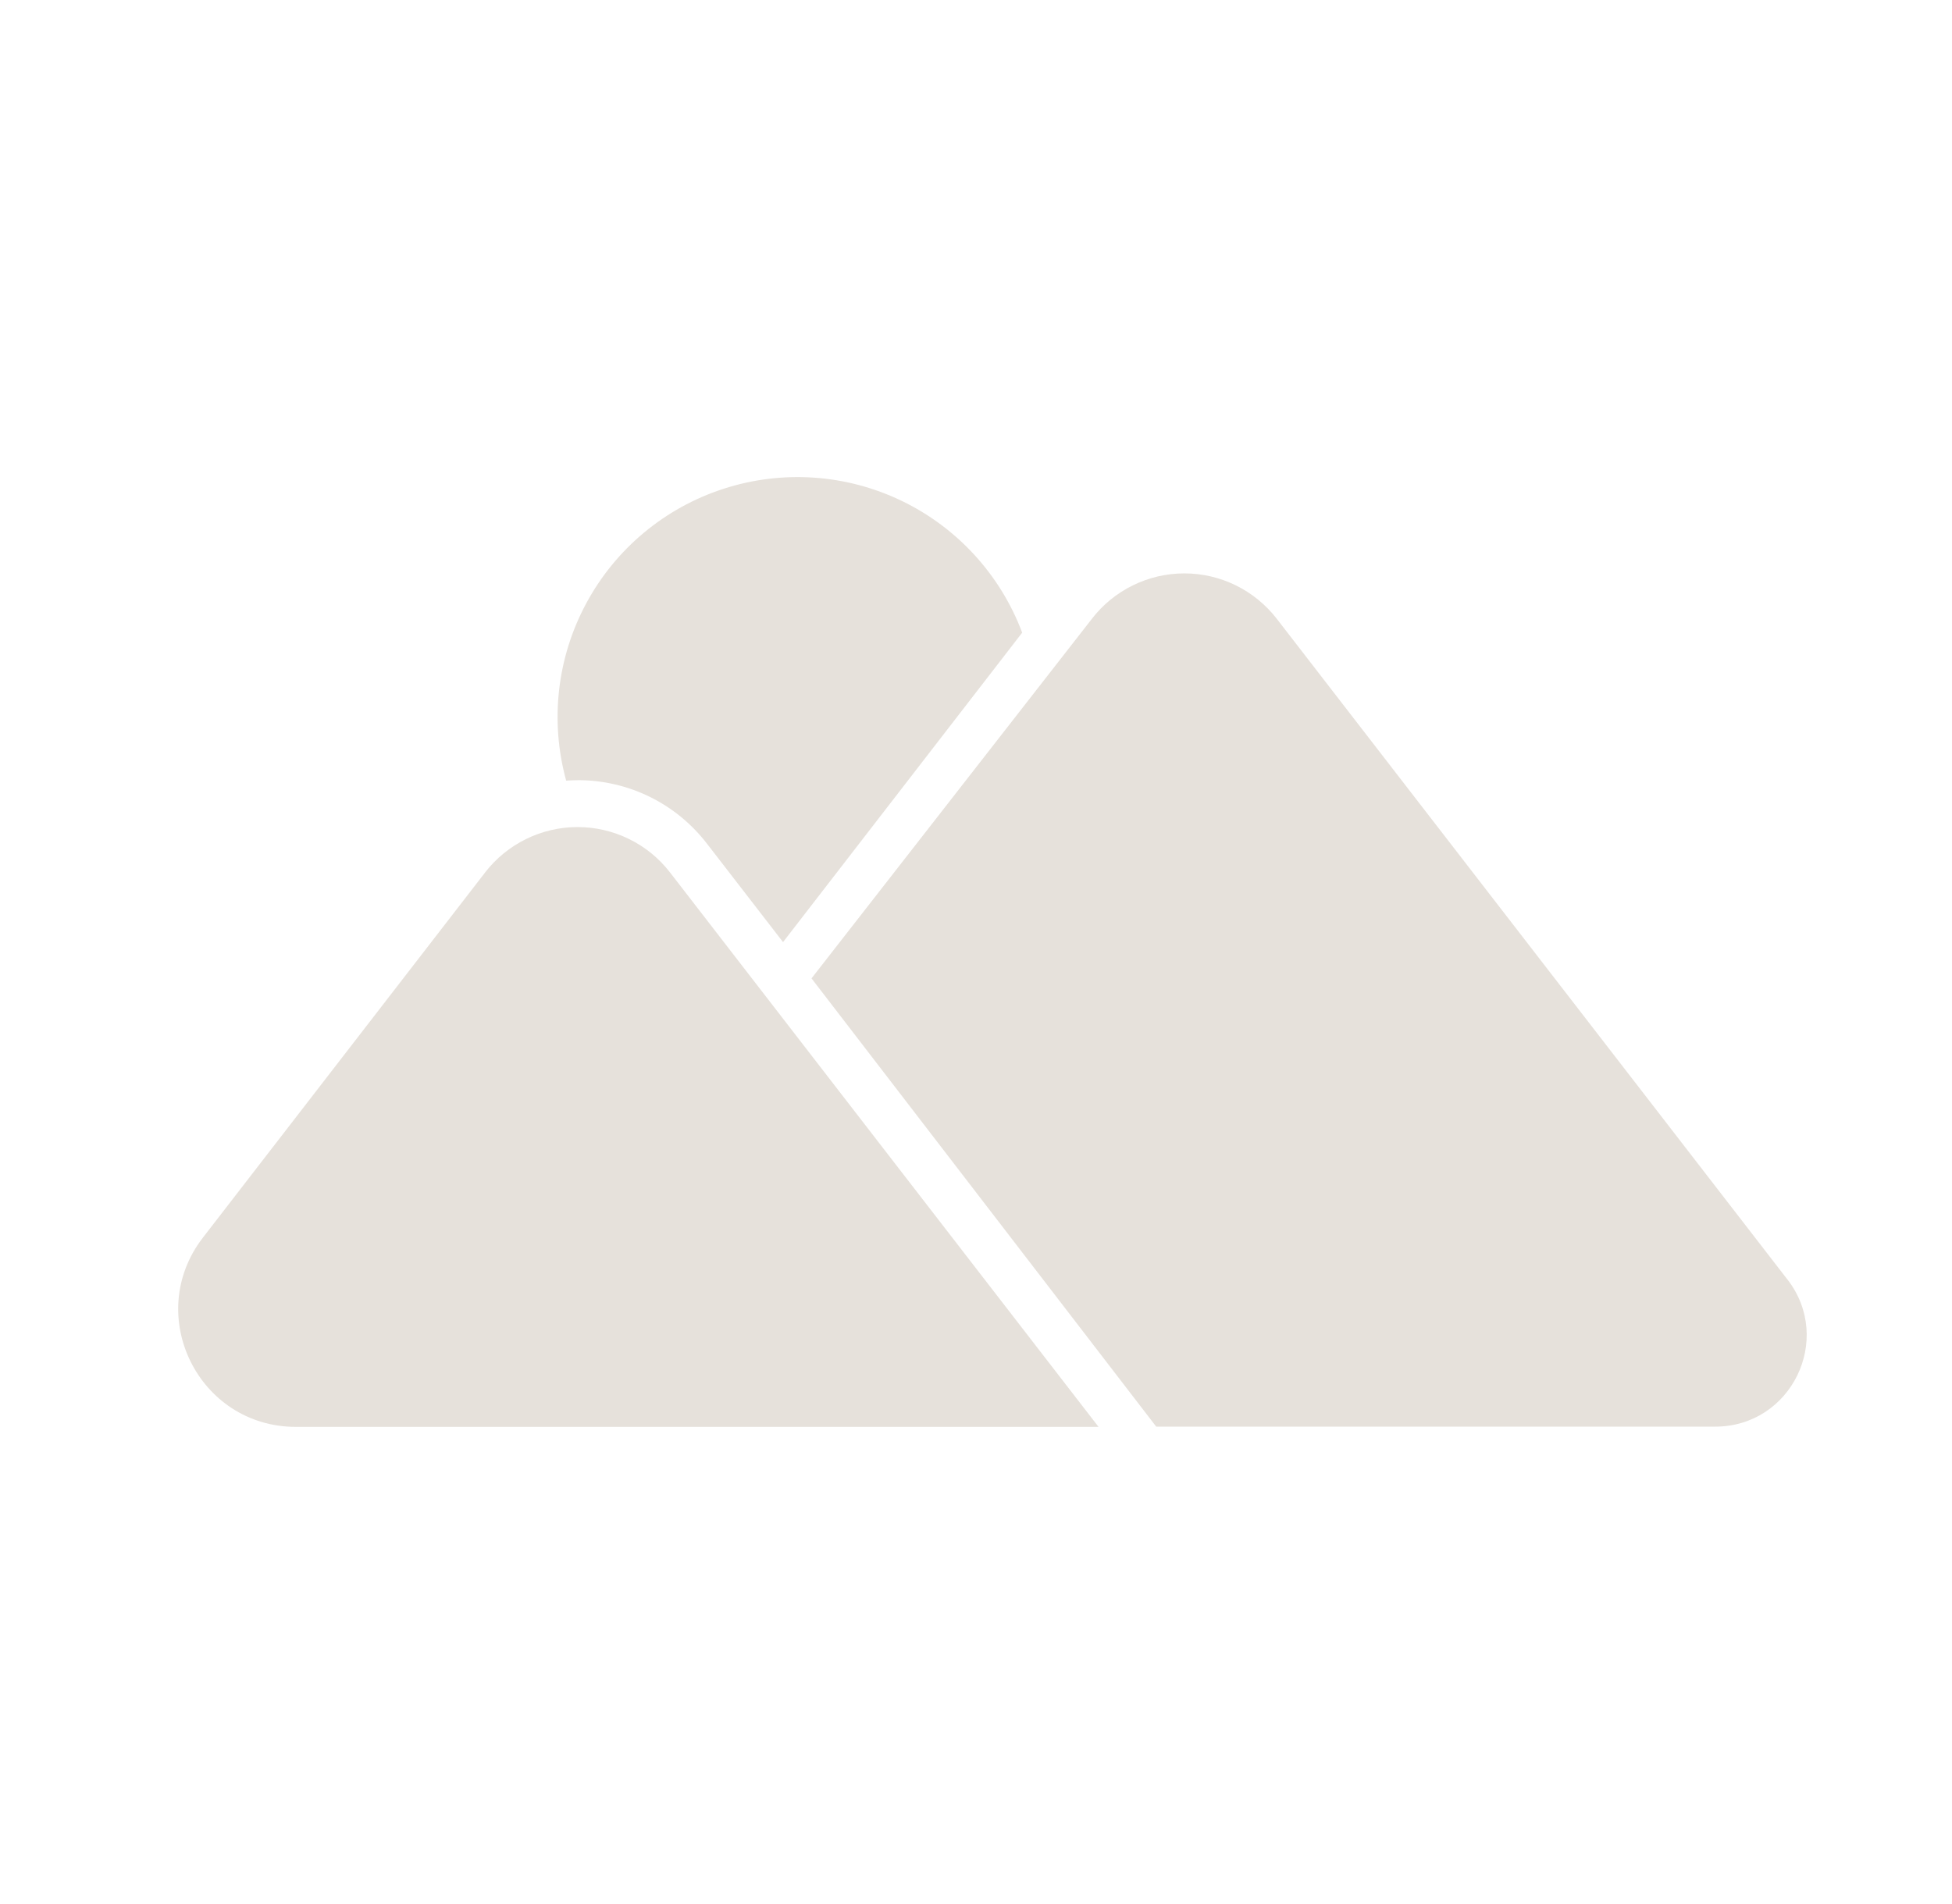 <svg fill="none" height="40" viewBox="0 0 41 40" width="41" xmlns="http://www.w3.org/2000/svg"><g fill="#e6e1db"><path d="m37.544 26.881-10.727-13.882c-.229-.296-.524-.536-.86-.702-.337-.165-.706-.251-1.081-.251s-.745.086-1.081.251c-.337.165-.631.405-.86.702l-5.89 7.555 7.24 9.417h11.742c1.593 0 2.491-1.83 1.518-3.09z"/><path d="m10.191 18.327-5.929 7.673c-1.253 1.624-.097 3.976 1.953 3.976h16.859l-9.002-11.649c-.229-.296-.523-.536-.86-.701s-.706-.251-1.081-.251-.744.086-1.081.251c-.336.165-.63.405-.86.701z"/><path d="m12.131 16.39c.525-.002 1.044.118 1.515.349s.883.569 1.203.985l1.598 2.068 5.023-6.501c-.456-1.214-1.363-2.206-2.531-2.769-1.169-.563-2.509-.654-3.743-.253-1.234.4-2.266 1.261-2.881 2.403-.616 1.142-.767 2.477-.423 3.728.079-.006.159-.009.24-.009z"/></g></svg>